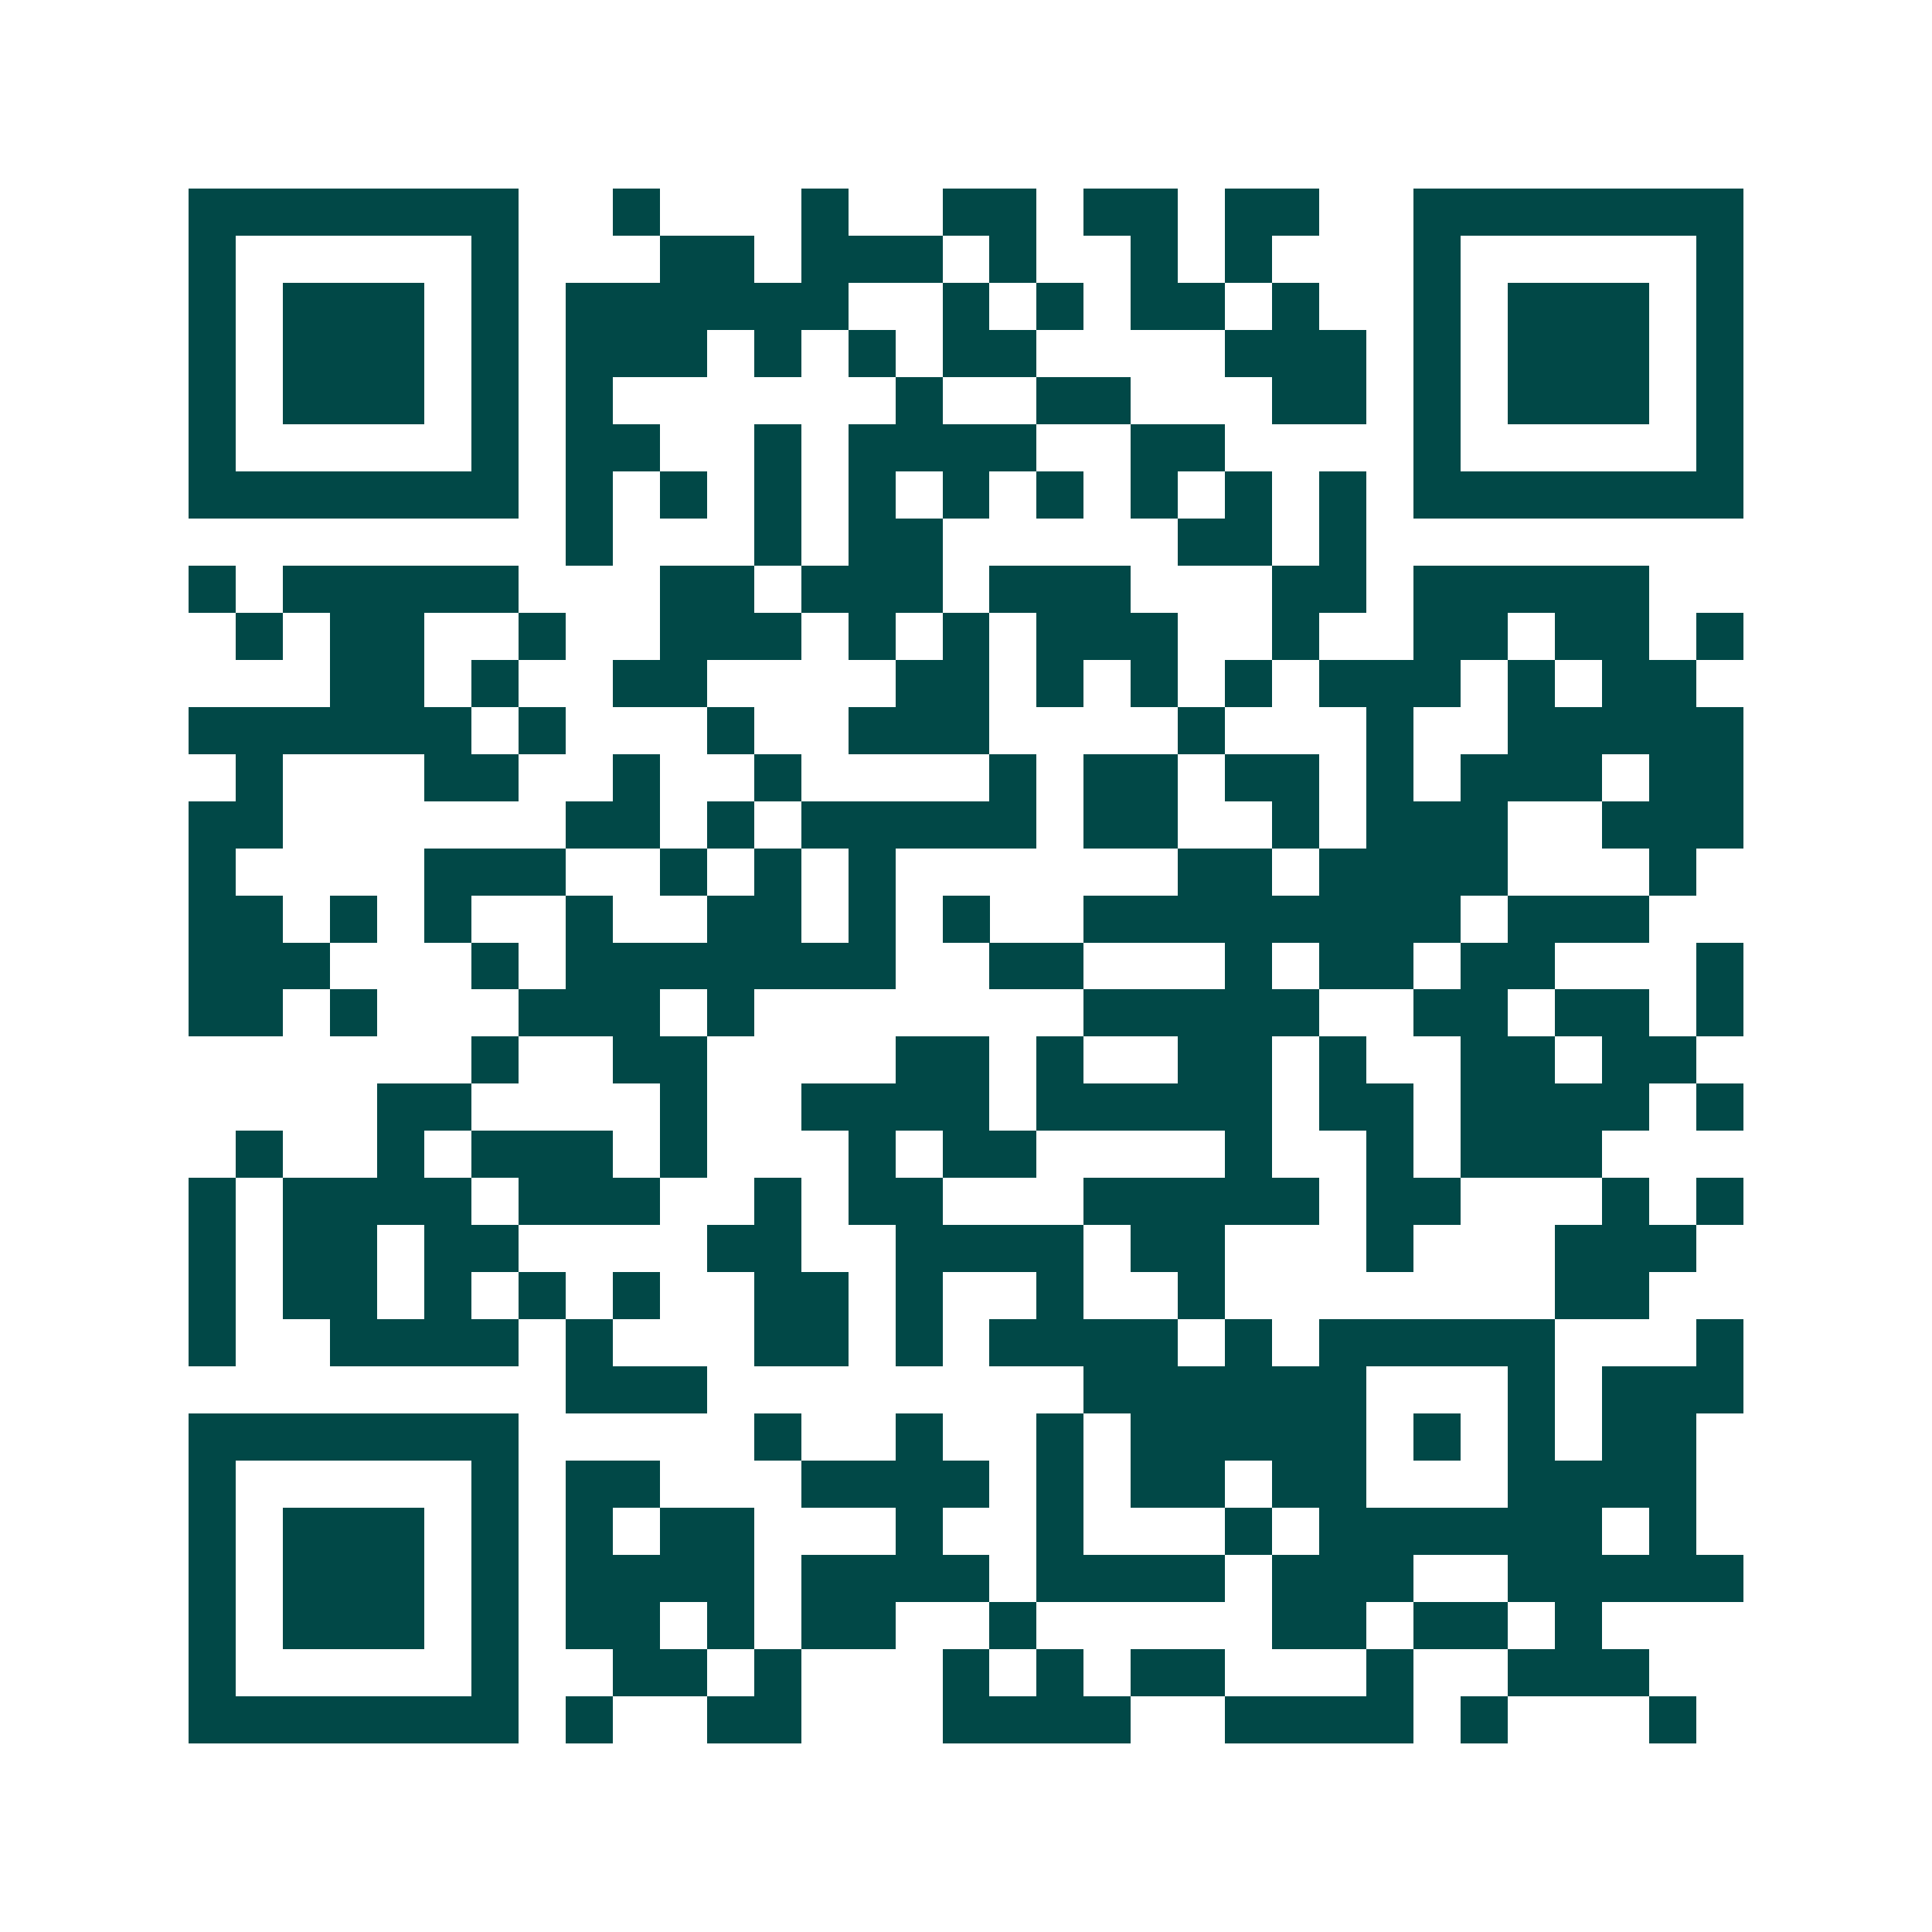 <svg xmlns="http://www.w3.org/2000/svg" width="200" height="200" viewBox="0 0 41 41" shape-rendering="crispEdges"><path fill="#ffffff" d="M0 0h41v41H0z"/><path stroke="#014847" d="M4 4.5h7m2 0h1m3 0h1m2 0h2m1 0h2m1 0h2m2 0h7M4 5.5h1m5 0h1m3 0h2m1 0h3m1 0h1m2 0h1m1 0h1m3 0h1m5 0h1M4 6.5h1m1 0h3m1 0h1m1 0h6m2 0h1m1 0h1m1 0h2m1 0h1m2 0h1m1 0h3m1 0h1M4 7.5h1m1 0h3m1 0h1m1 0h3m1 0h1m1 0h1m1 0h2m4 0h3m1 0h1m1 0h3m1 0h1M4 8.5h1m1 0h3m1 0h1m1 0h1m6 0h1m2 0h2m3 0h2m1 0h1m1 0h3m1 0h1M4 9.5h1m5 0h1m1 0h2m2 0h1m1 0h4m2 0h2m4 0h1m5 0h1M4 10.5h7m1 0h1m1 0h1m1 0h1m1 0h1m1 0h1m1 0h1m1 0h1m1 0h1m1 0h1m1 0h7M12 11.5h1m3 0h1m1 0h2m5 0h2m1 0h1M4 12.5h1m1 0h5m3 0h2m1 0h3m1 0h3m3 0h2m1 0h5M5 13.5h1m1 0h2m2 0h1m2 0h3m1 0h1m1 0h1m1 0h3m2 0h1m2 0h2m1 0h2m1 0h1M7 14.5h2m1 0h1m2 0h2m4 0h2m1 0h1m1 0h1m1 0h1m1 0h3m1 0h1m1 0h2M4 15.5h6m1 0h1m3 0h1m2 0h3m4 0h1m3 0h1m2 0h5M5 16.5h1m3 0h2m2 0h1m2 0h1m4 0h1m1 0h2m1 0h2m1 0h1m1 0h3m1 0h2M4 17.5h2m6 0h2m1 0h1m1 0h5m1 0h2m2 0h1m1 0h3m2 0h3M4 18.5h1m4 0h3m2 0h1m1 0h1m1 0h1m6 0h2m1 0h4m3 0h1M4 19.5h2m1 0h1m1 0h1m2 0h1m2 0h2m1 0h1m1 0h1m2 0h8m1 0h3M4 20.5h3m3 0h1m1 0h7m2 0h2m3 0h1m1 0h2m1 0h2m3 0h1M4 21.5h2m1 0h1m3 0h3m1 0h1m7 0h5m2 0h2m1 0h2m1 0h1M10 22.5h1m2 0h2m4 0h2m1 0h1m2 0h2m1 0h1m2 0h2m1 0h2M8 23.5h2m4 0h1m2 0h4m1 0h5m1 0h2m1 0h4m1 0h1M5 24.5h1m2 0h1m1 0h3m1 0h1m3 0h1m1 0h2m4 0h1m2 0h1m1 0h3M4 25.5h1m1 0h4m1 0h3m2 0h1m1 0h2m3 0h5m1 0h2m3 0h1m1 0h1M4 26.5h1m1 0h2m1 0h2m4 0h2m2 0h4m1 0h2m3 0h1m3 0h3M4 27.5h1m1 0h2m1 0h1m1 0h1m1 0h1m2 0h2m1 0h1m2 0h1m2 0h1m7 0h2M4 28.5h1m2 0h4m1 0h1m3 0h2m1 0h1m1 0h4m1 0h1m1 0h5m3 0h1M12 29.5h3m8 0h6m3 0h1m1 0h3M4 30.5h7m5 0h1m2 0h1m2 0h1m1 0h5m1 0h1m1 0h1m1 0h2M4 31.5h1m5 0h1m1 0h2m3 0h4m1 0h1m1 0h2m1 0h2m3 0h4M4 32.5h1m1 0h3m1 0h1m1 0h1m1 0h2m3 0h1m2 0h1m3 0h1m1 0h6m1 0h1M4 33.5h1m1 0h3m1 0h1m1 0h4m1 0h4m1 0h4m1 0h3m2 0h5M4 34.5h1m1 0h3m1 0h1m1 0h2m1 0h1m1 0h2m2 0h1m5 0h2m1 0h2m1 0h1M4 35.5h1m5 0h1m2 0h2m1 0h1m3 0h1m1 0h1m1 0h2m3 0h1m2 0h3M4 36.5h7m1 0h1m2 0h2m3 0h4m2 0h4m1 0h1m3 0h1"/></svg>
